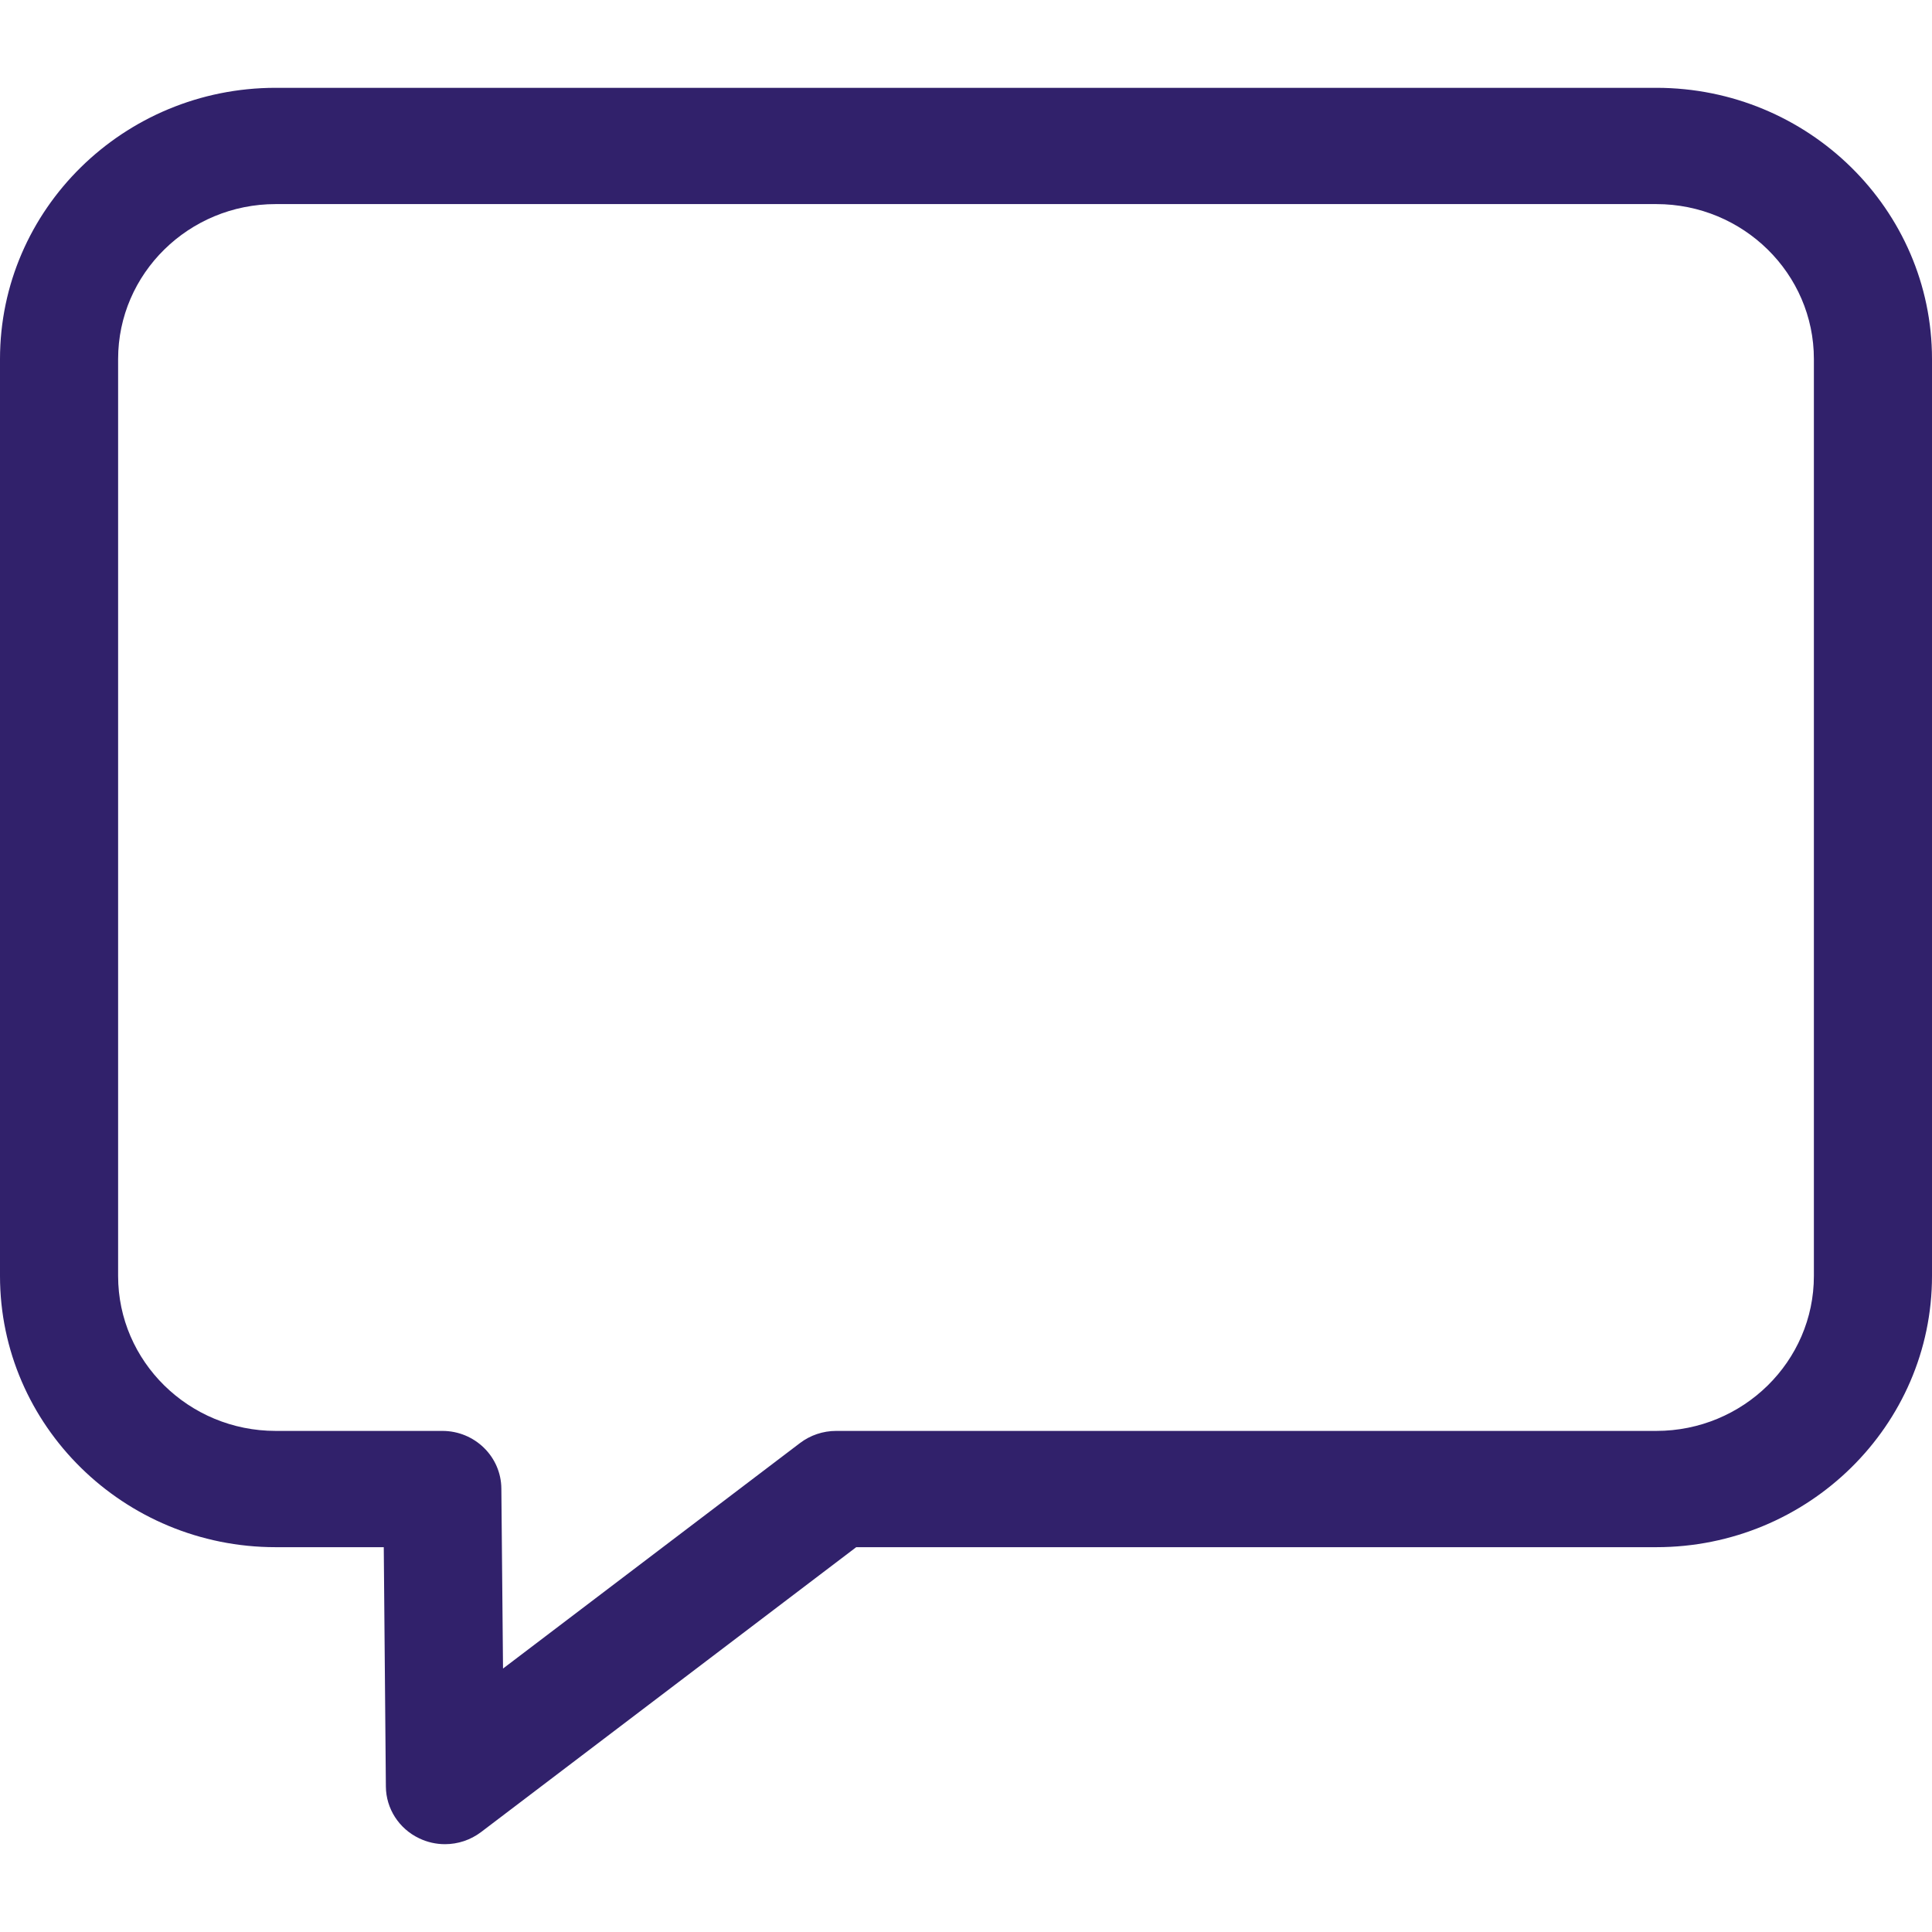 <svg width="22" height="22" viewBox="0 0 22 22" fill="none" xmlns="http://www.w3.org/2000/svg">
<path d="M18.861 1H3.139C1.408 1 0 2.385 0 4.088V14.53C0 16.232 1.408 17.618 3.139 17.618H4.37L4.394 20.344C4.396 20.595 4.543 20.824 4.773 20.933C4.866 20.978 4.967 21 5.067 21C5.213 21 5.358 20.953 5.478 20.862L9.75 17.618H18.861C20.592 17.618 22 16.232 22 14.53V4.088C22 2.385 20.592 1 18.861 1ZM20.655 14.53C20.655 15.503 19.85 16.294 18.861 16.294H9.521C9.372 16.294 9.227 16.343 9.11 16.432L5.728 19L5.709 16.95C5.706 16.587 5.406 16.294 5.037 16.294H3.139C2.15 16.294 1.345 15.503 1.345 14.53V4.088C1.345 3.115 2.15 2.324 3.139 2.324H18.861C19.85 2.324 20.655 3.115 20.655 4.088L20.655 14.53Z" fill="#31216B"/>
</svg>
